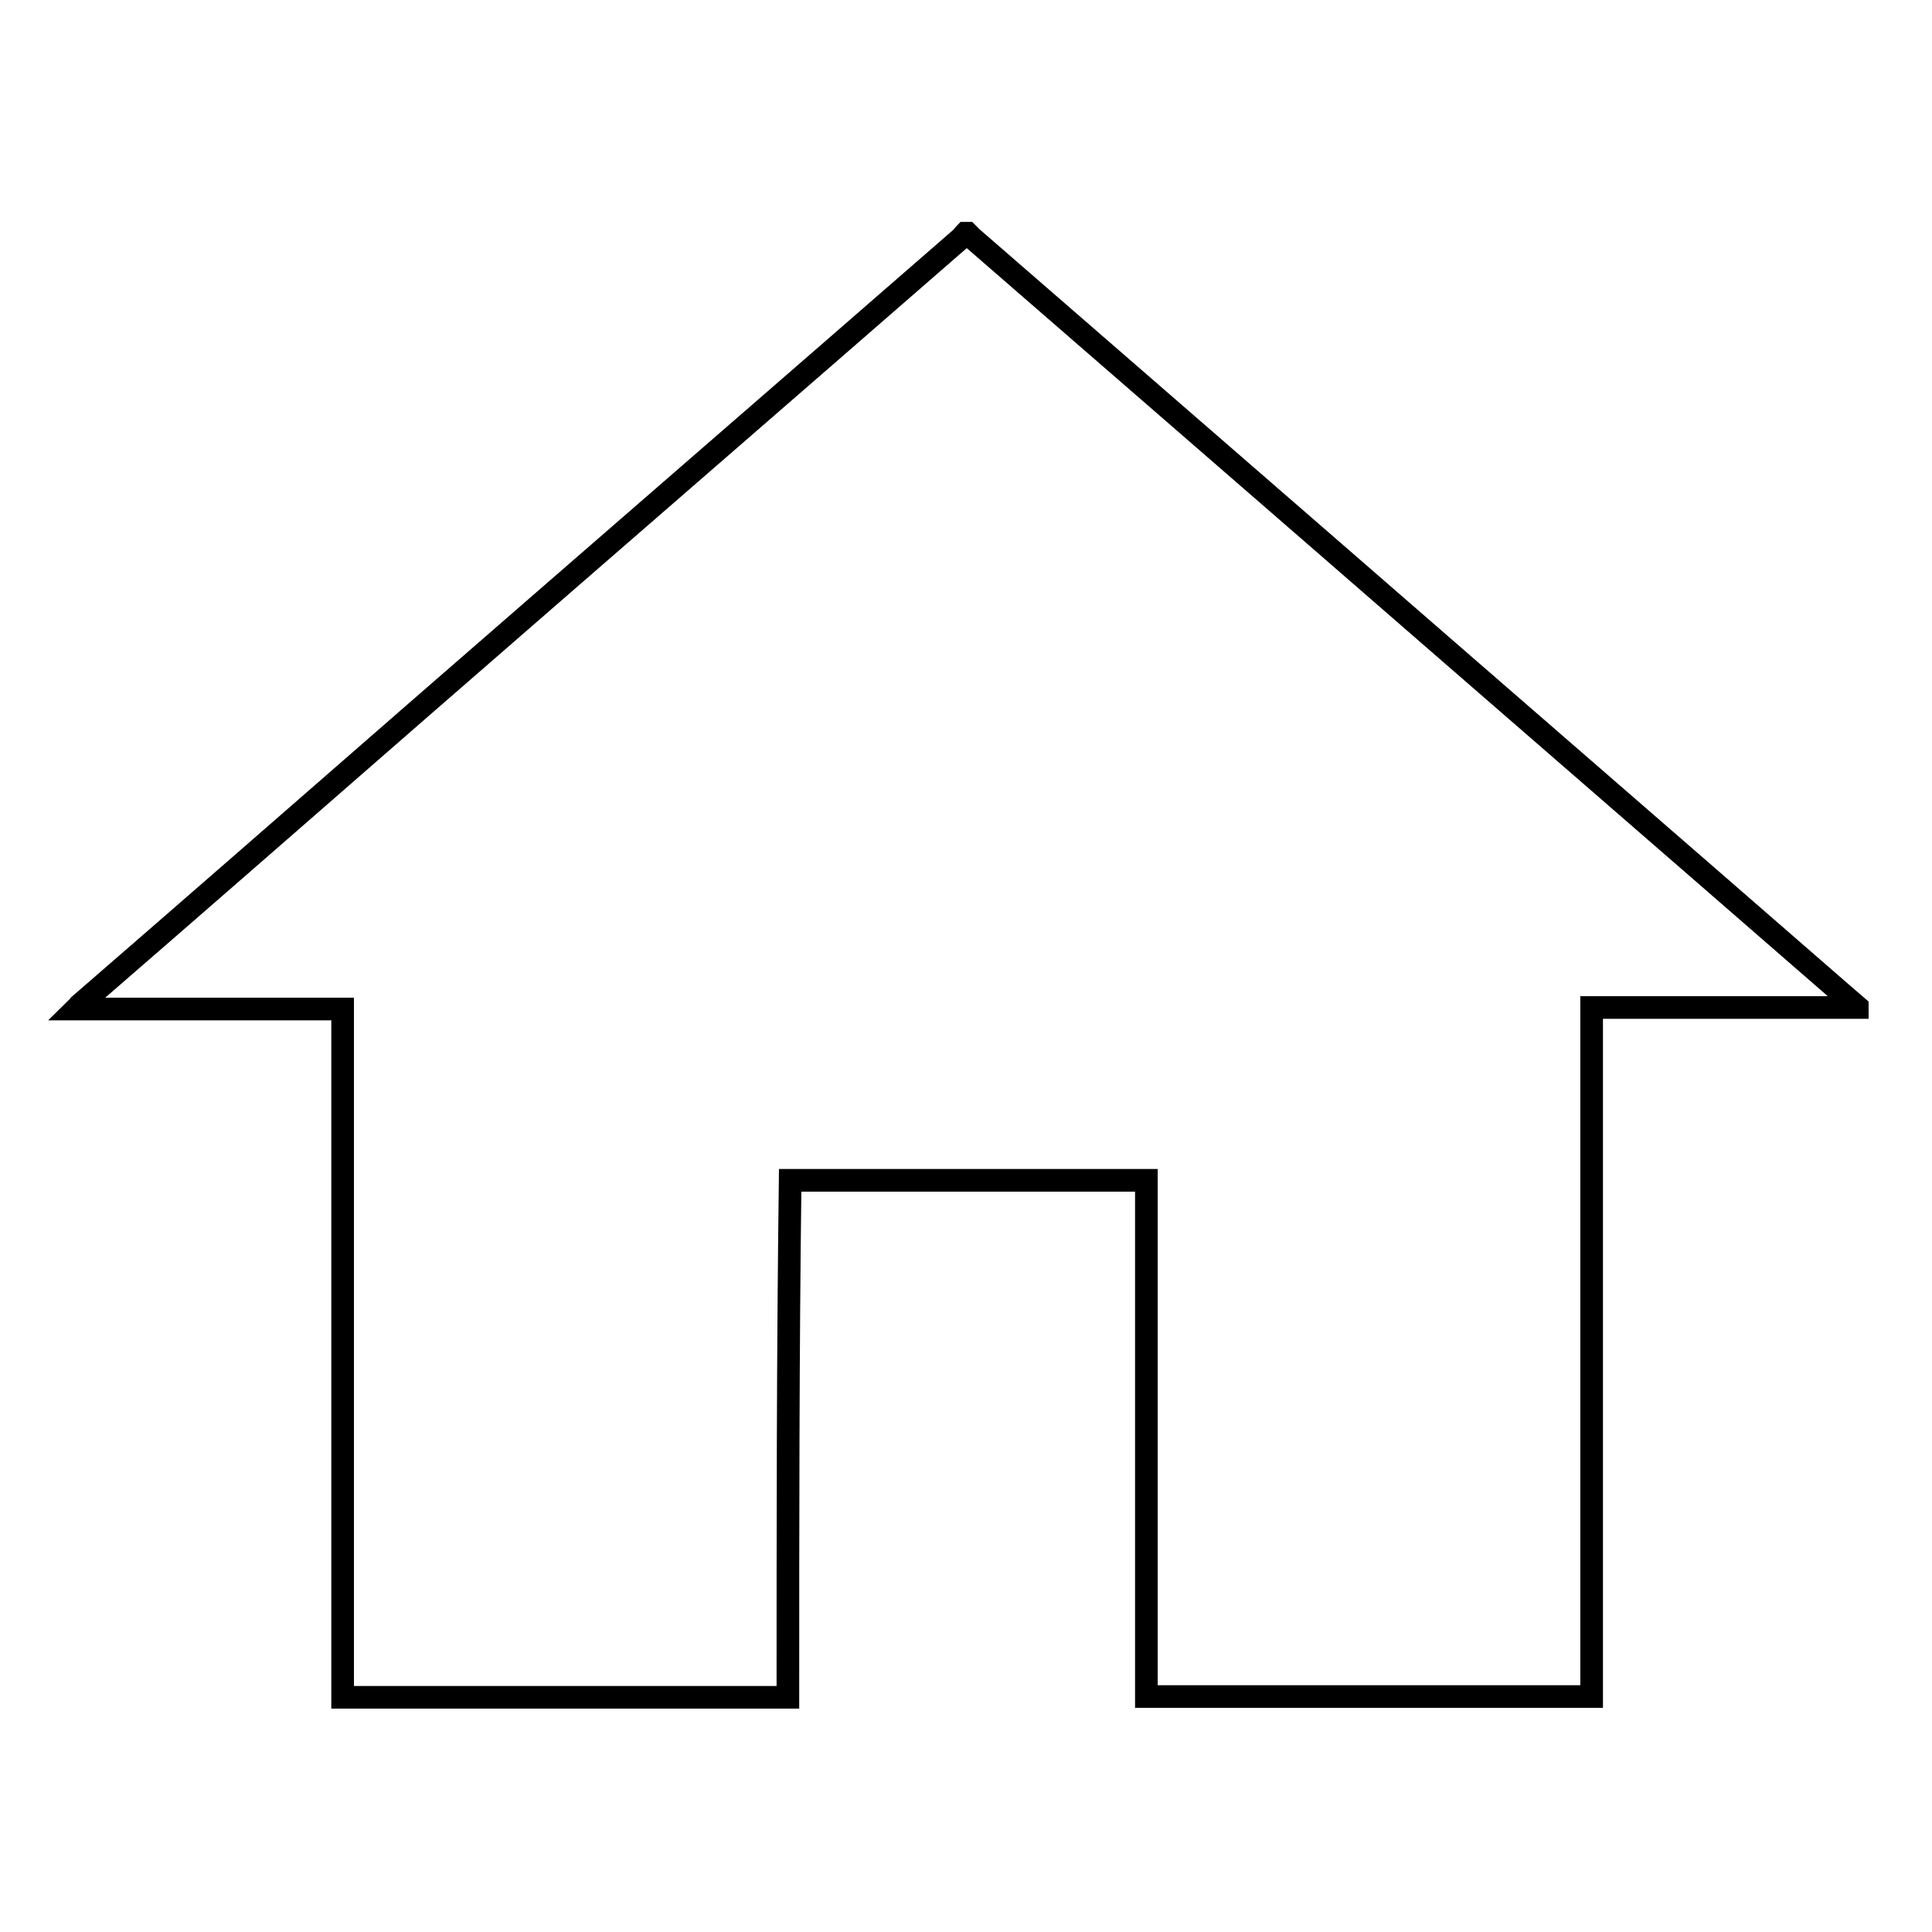 <?xml version="1.0" encoding="utf-8"?>
<!-- Svg Vector Icons : http://www.onlinewebfonts.com/icon -->
<!DOCTYPE svg PUBLIC "-//W3C//DTD SVG 1.1//EN" "http://www.w3.org/Graphics/SVG/1.1/DTD/svg11.dtd">
<svg version="1.1" xmlns="http://www.w3.org/2000/svg" xmlns:xlink="http://www.w3.org/1999/xlink" x="0px" y="0px" viewBox="0 0 256 256" enable-background="new 0 0 256 256" xml:space="preserve">
<g><g><path stroke-width="3" fill-opacity="0" stroke="#000000"  d="M104.4,224.9c-19.7,0-39.4,0-59,0c0-0.3,0-0.6,0-0.8c0-29.8,0-59.6,0-89.5c0-0.3,0-0.6,0-0.9c-11.8,0-23.5,0-35.4,0c0.2-0.2,0.4-0.3,0.5-0.5c15-13,30-26.1,44.9-39.1c24-20.9,48-41.7,72-62.6c0.2-0.2,0.3-0.4,0.5-0.6c0.1,0,0.2,0,0.3,0c0.2,0.2,0.4,0.4,0.6,0.6c15.2,13.2,30.4,26.4,45.6,39.6c23.1,20.1,46.3,40.2,69.5,60.4c0.7,0.6,1.5,1.3,2.2,1.9c0,0,0,0.1,0,0.1c-11.7,0-23.5,0-35.2,0c0,0.3,0,0.6,0,0.9c0,7.5,0,15,0,22.5c0,22.6,0,45.3,0,67.9c-19.7,0-39.4,0-59,0c0-22.8,0-45.6,0-68.4c-15.8,0-31.5,0-47.2,0C104.4,179.3,104.4,202.1,104.4,224.9z"/></g></g>
</svg>
